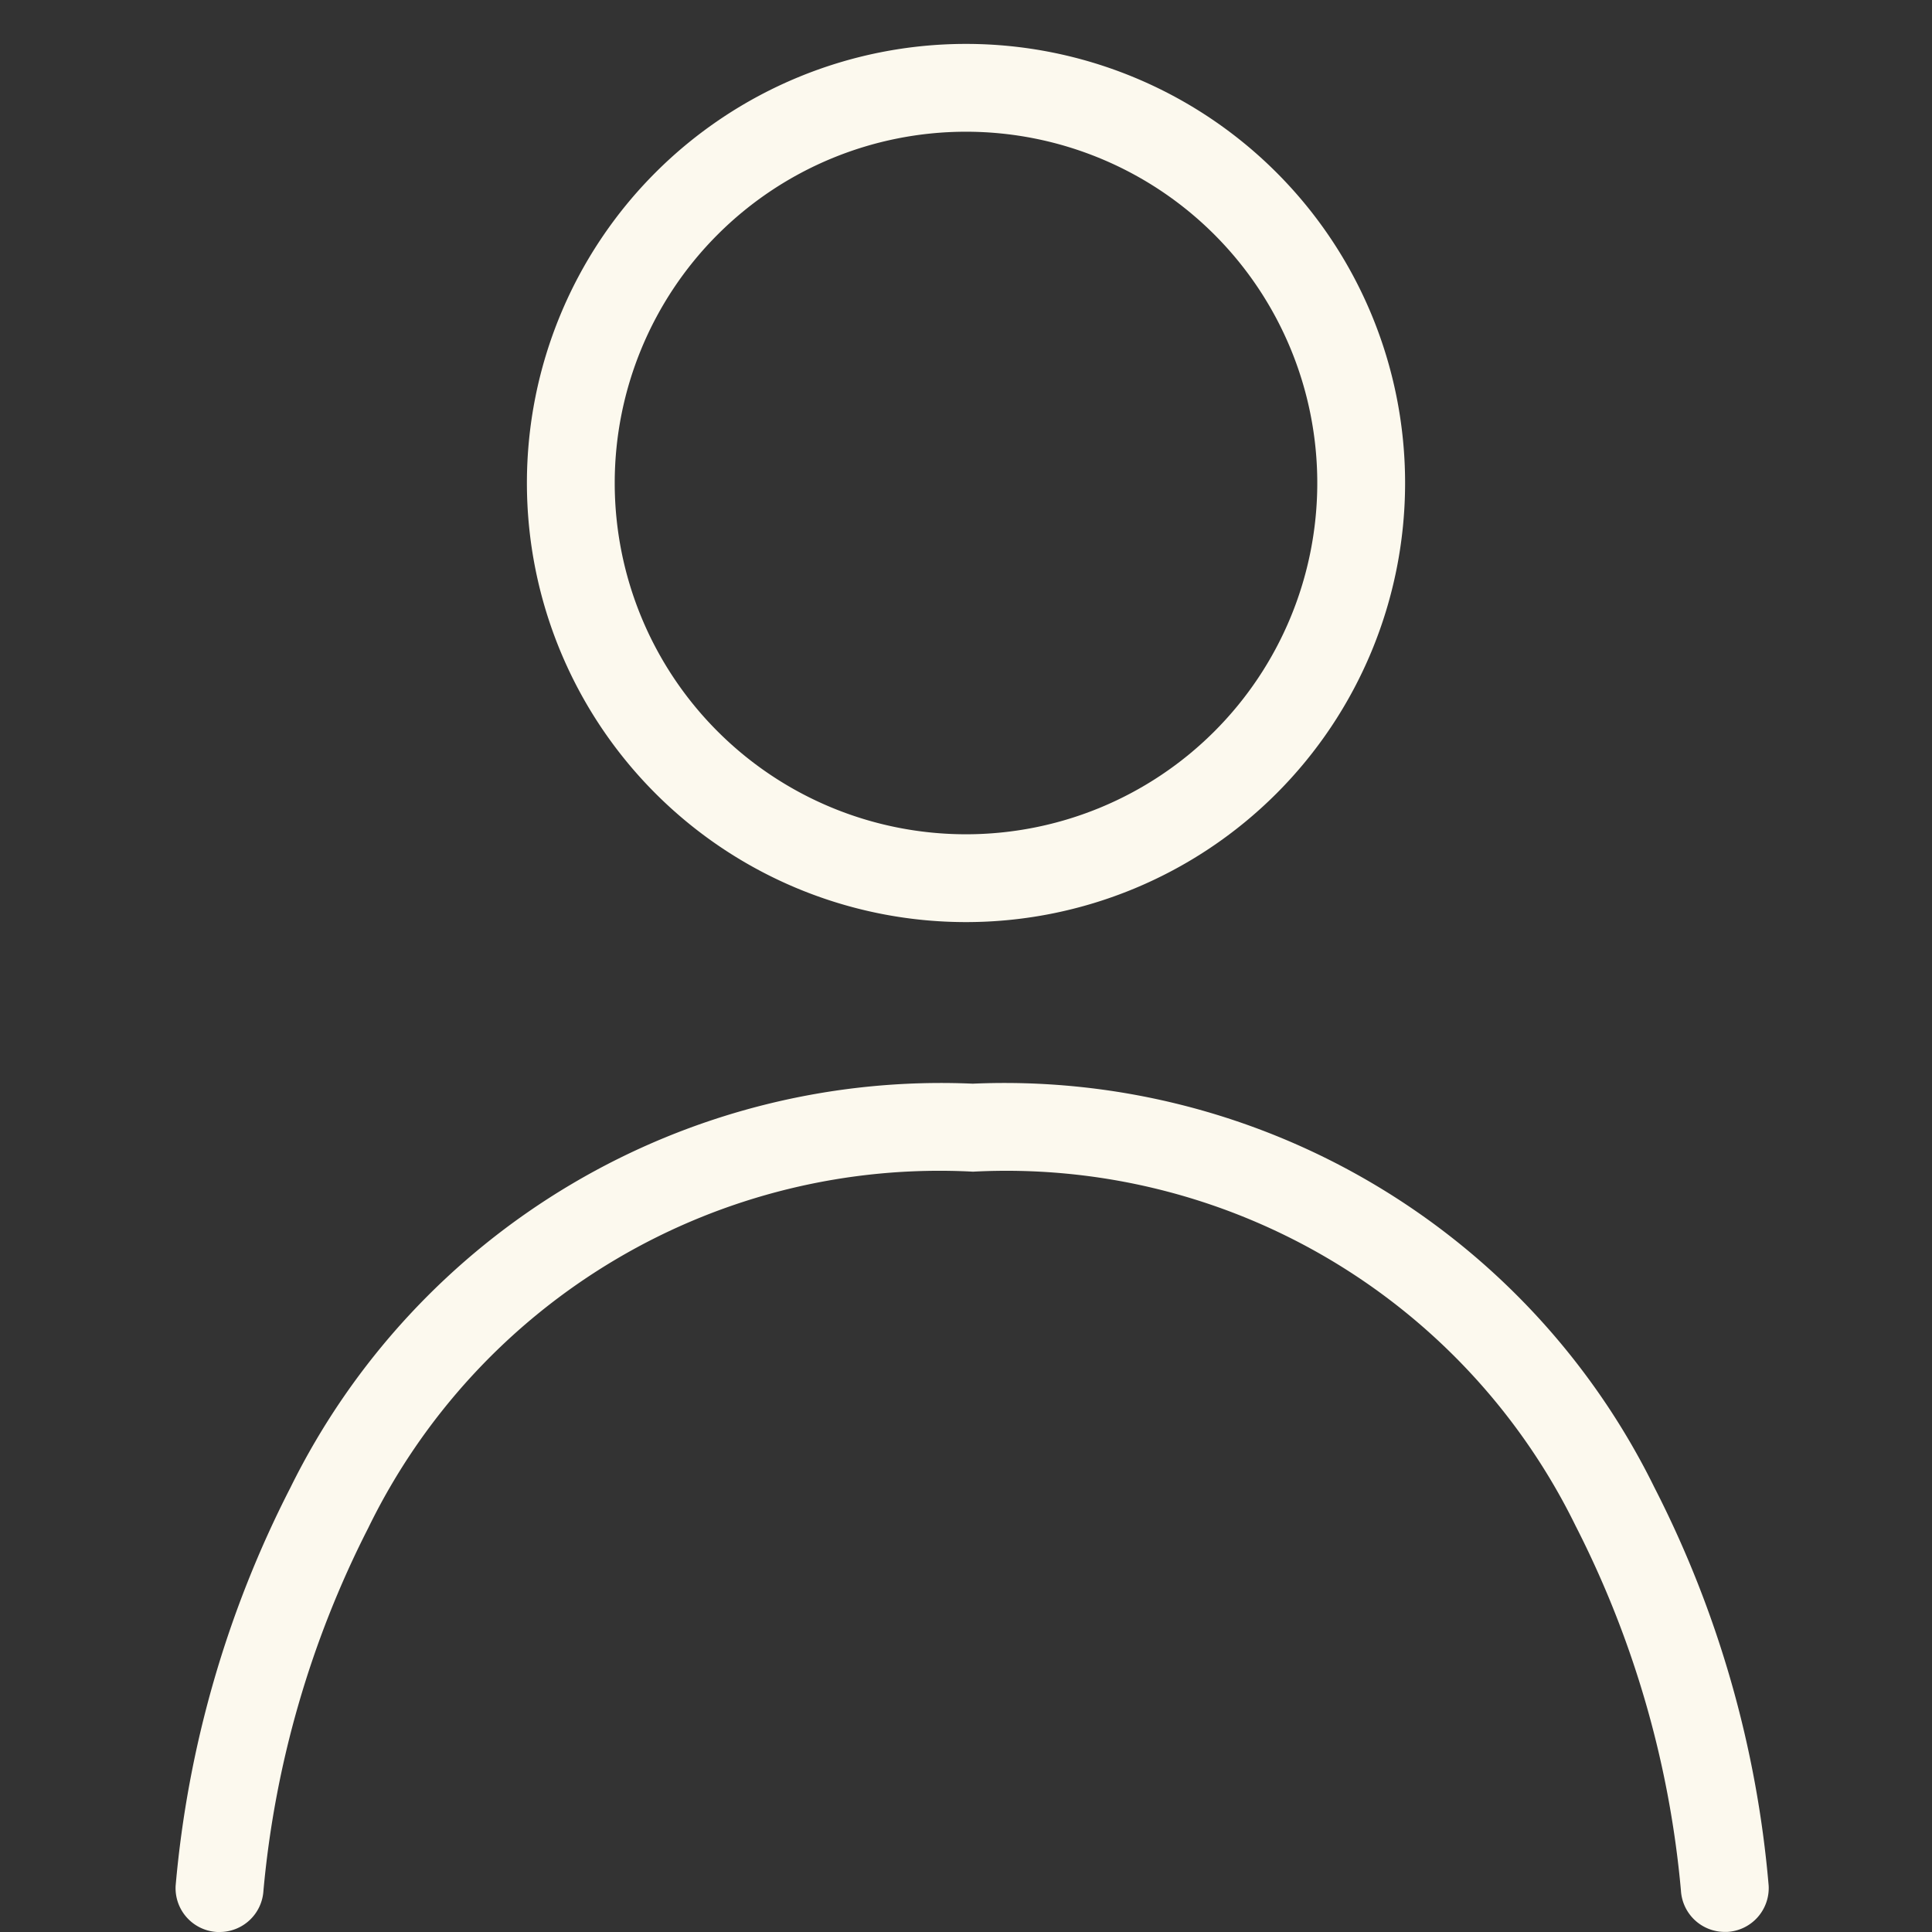 <svg id="icon-perfil" xmlns="http://www.w3.org/2000/svg" width="22" height="22" viewBox="0 0 22 22">
  <rect x="0" y="0" width="22" height="22" fill="#333333" stroke="none"/>
  <rect id="Rectángulo_79" data-name="Rectángulo 79" width="22" height="22" fill="none"/>
  <path id="Unión_1" data-name="Unión 1" d="M17.141,21.027a11.355,11.355,0,0,0-1.2-4.153,7.217,7.217,0,0,0-6.861-4.032A7.234,7.234,0,0,0,2.193,16.9,11.342,11.342,0,0,0,1,21.028a.5.5,0,0,1-.5.472H.473A.5.5,0,0,1,0,20.973a12.283,12.283,0,0,1,1.307-4.533,8.259,8.259,0,0,1,7.77-4.6,8.247,8.247,0,0,1,7.763,4.6,12.222,12.222,0,0,1,1.3,4.532.5.5,0,0,1-.472.527h-.027A.5.5,0,0,1,17.141,21.027ZM4,5a5,5,0,1,1,5,5A5,5,0,0,1,4,5ZM5,5A4,4,0,1,0,9,1,4,4,0,0,0,5,5Z" transform="translate(2 0.5)" fill="#fcf9ee"/>
</svg>
